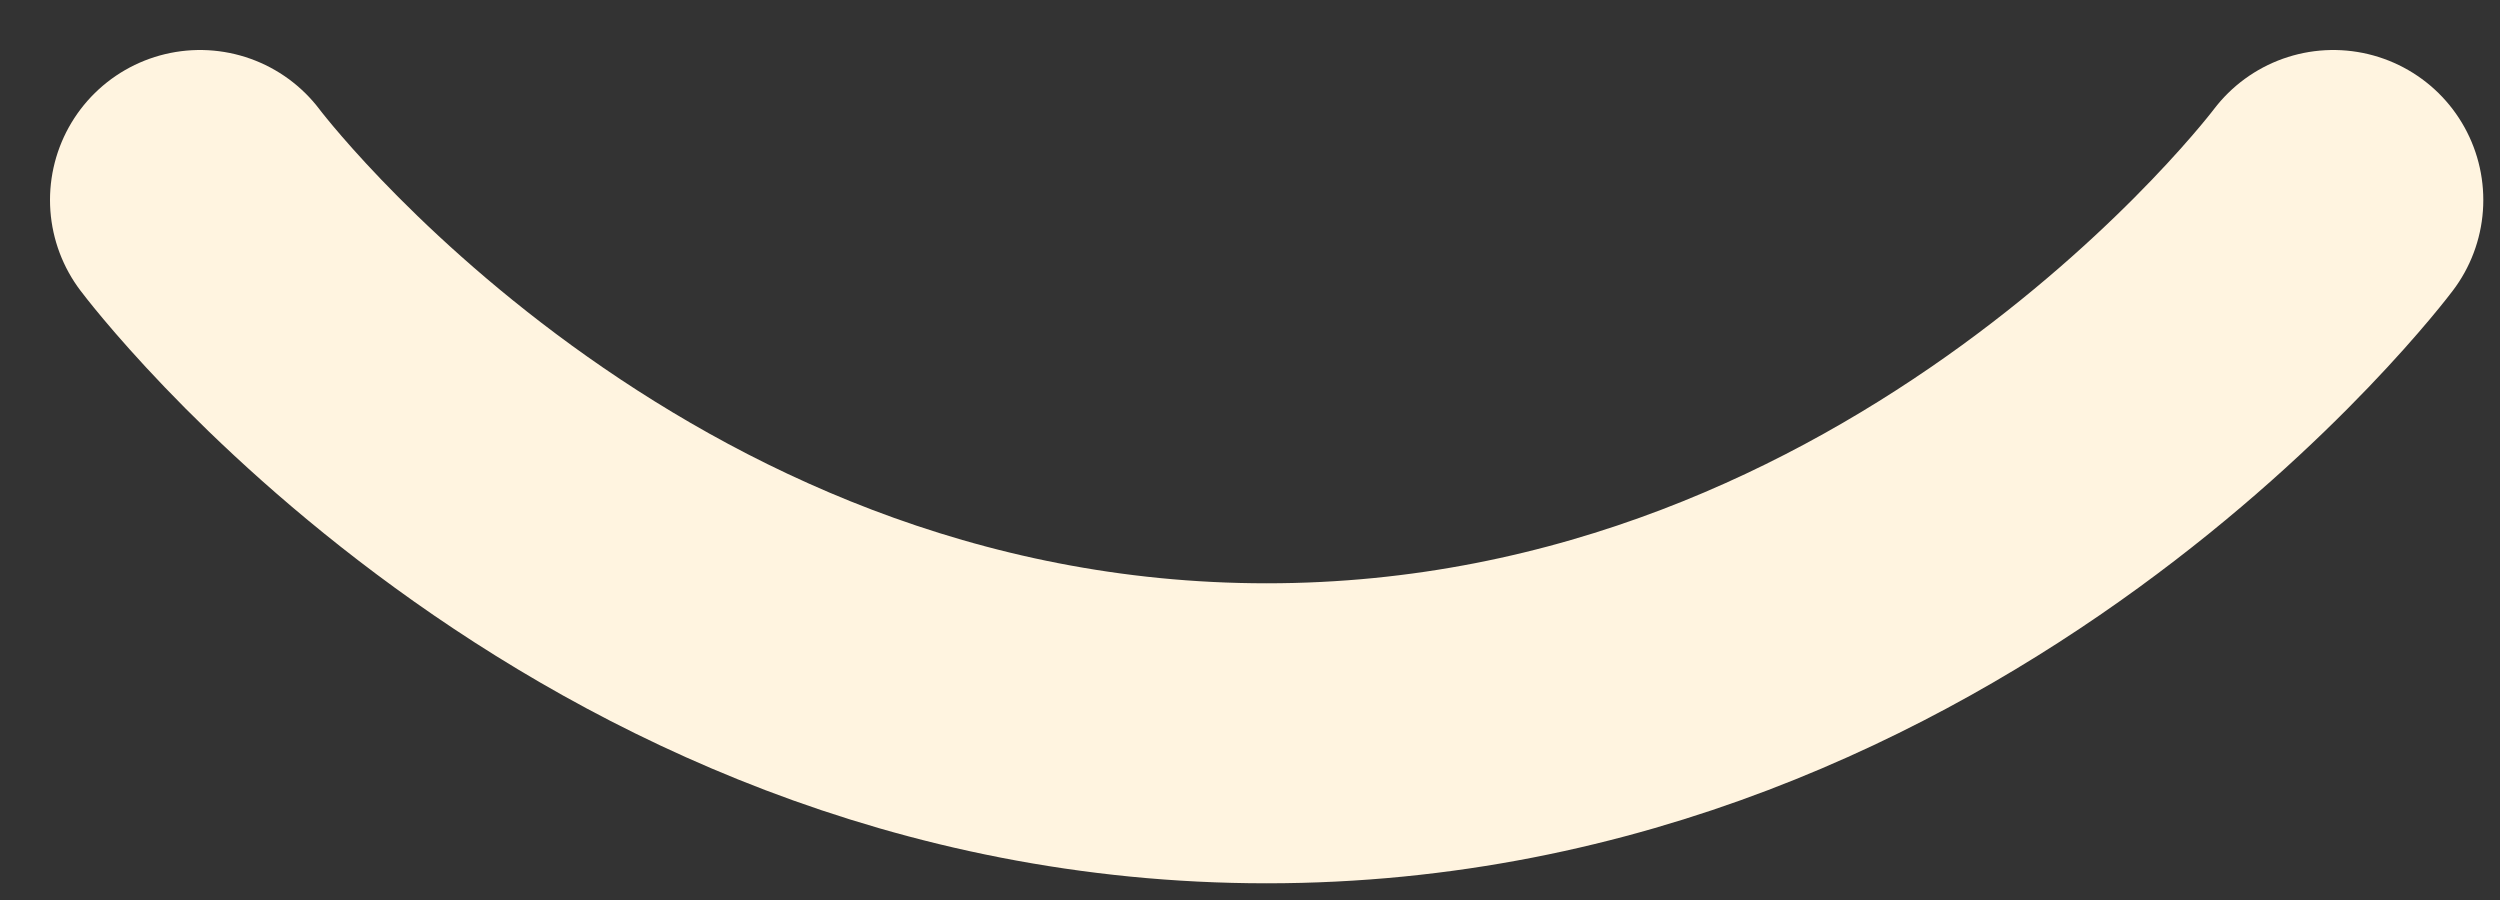 <?xml version="1.0" encoding="utf-8"?>
<svg xmlns="http://www.w3.org/2000/svg" fill="none" height="100%" overflow="visible" preserveAspectRatio="none" style="display: block;" viewBox="0 0 25 9" width="100%">
<rect x="0" y="0" width="25" height="9" fill="#333333" stroke="none"/>
<path d="M2 2C2 2 6 7.333 12.667 7.333C19.333 7.333 23.333 2 23.333 2" id="Vector" stroke="#FFF4E0" stroke-linecap="round" stroke-width="3"/>
</svg>